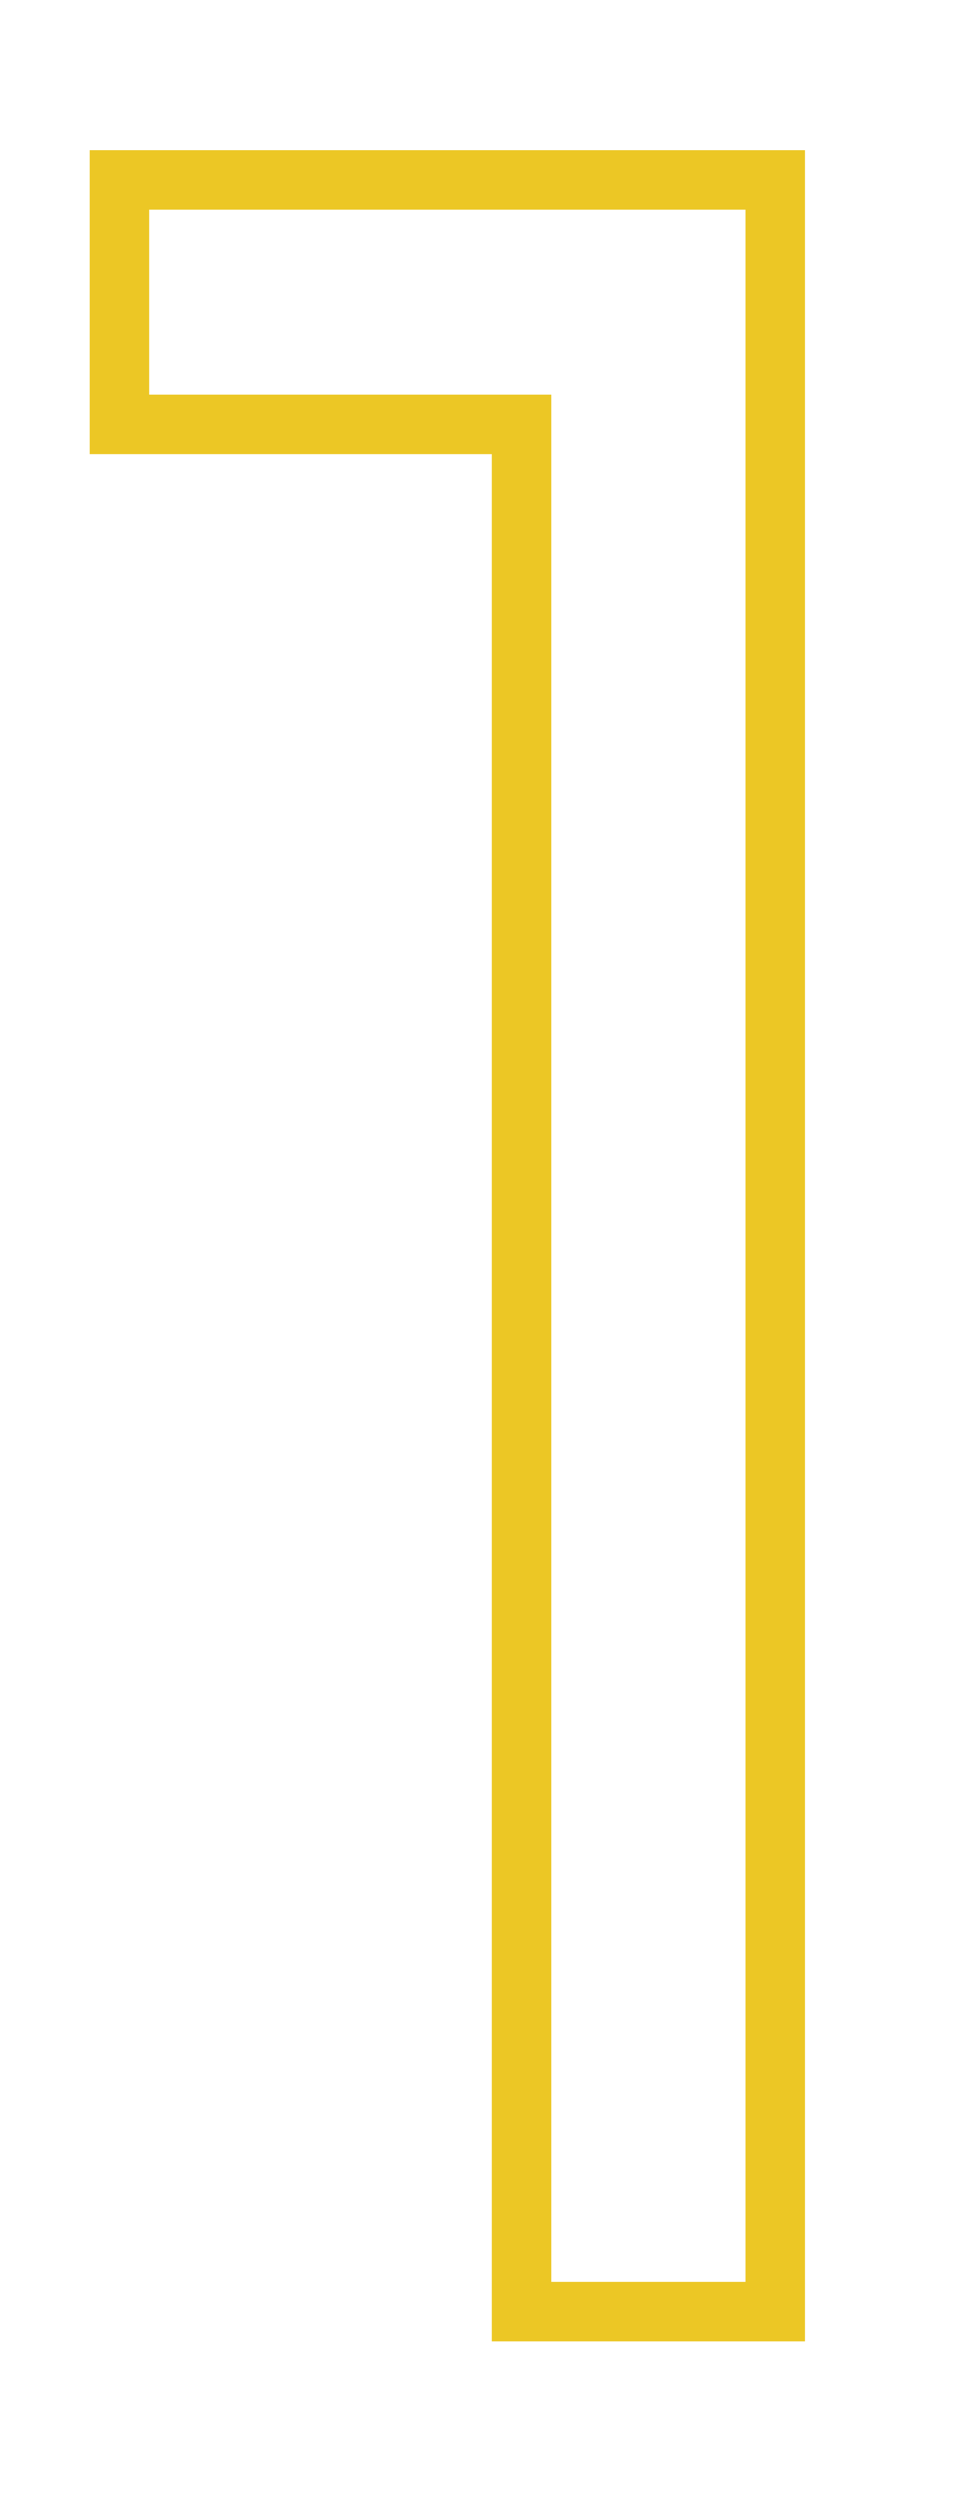 <?xml version="1.0" encoding="iso-8859-1"?>
<!-- Generator: Adobe Illustrator 21.0.2, SVG Export Plug-In . SVG Version: 6.00 Build 0)  -->
<svg version="1.1" id="&#x30EC;&#x30A4;&#x30E4;&#x30FC;_1"
	 xmlns="http://www.w3.org/2000/svg" xmlns:xlink="http://www.w3.org/1999/xlink" x="0px" y="0px" viewBox="0 0 16.055 42.021"
	 style="enable-background:new 0 0 16.055 42.021;" xml:space="preserve">
<g>
	<path style="fill:none;stroke:#ECC725;stroke-miterlimit:10;" d="M2.009,3.024h11.024v35.829H8.768V7.133h-6.76V3.024z"/>
</g>
</svg>
